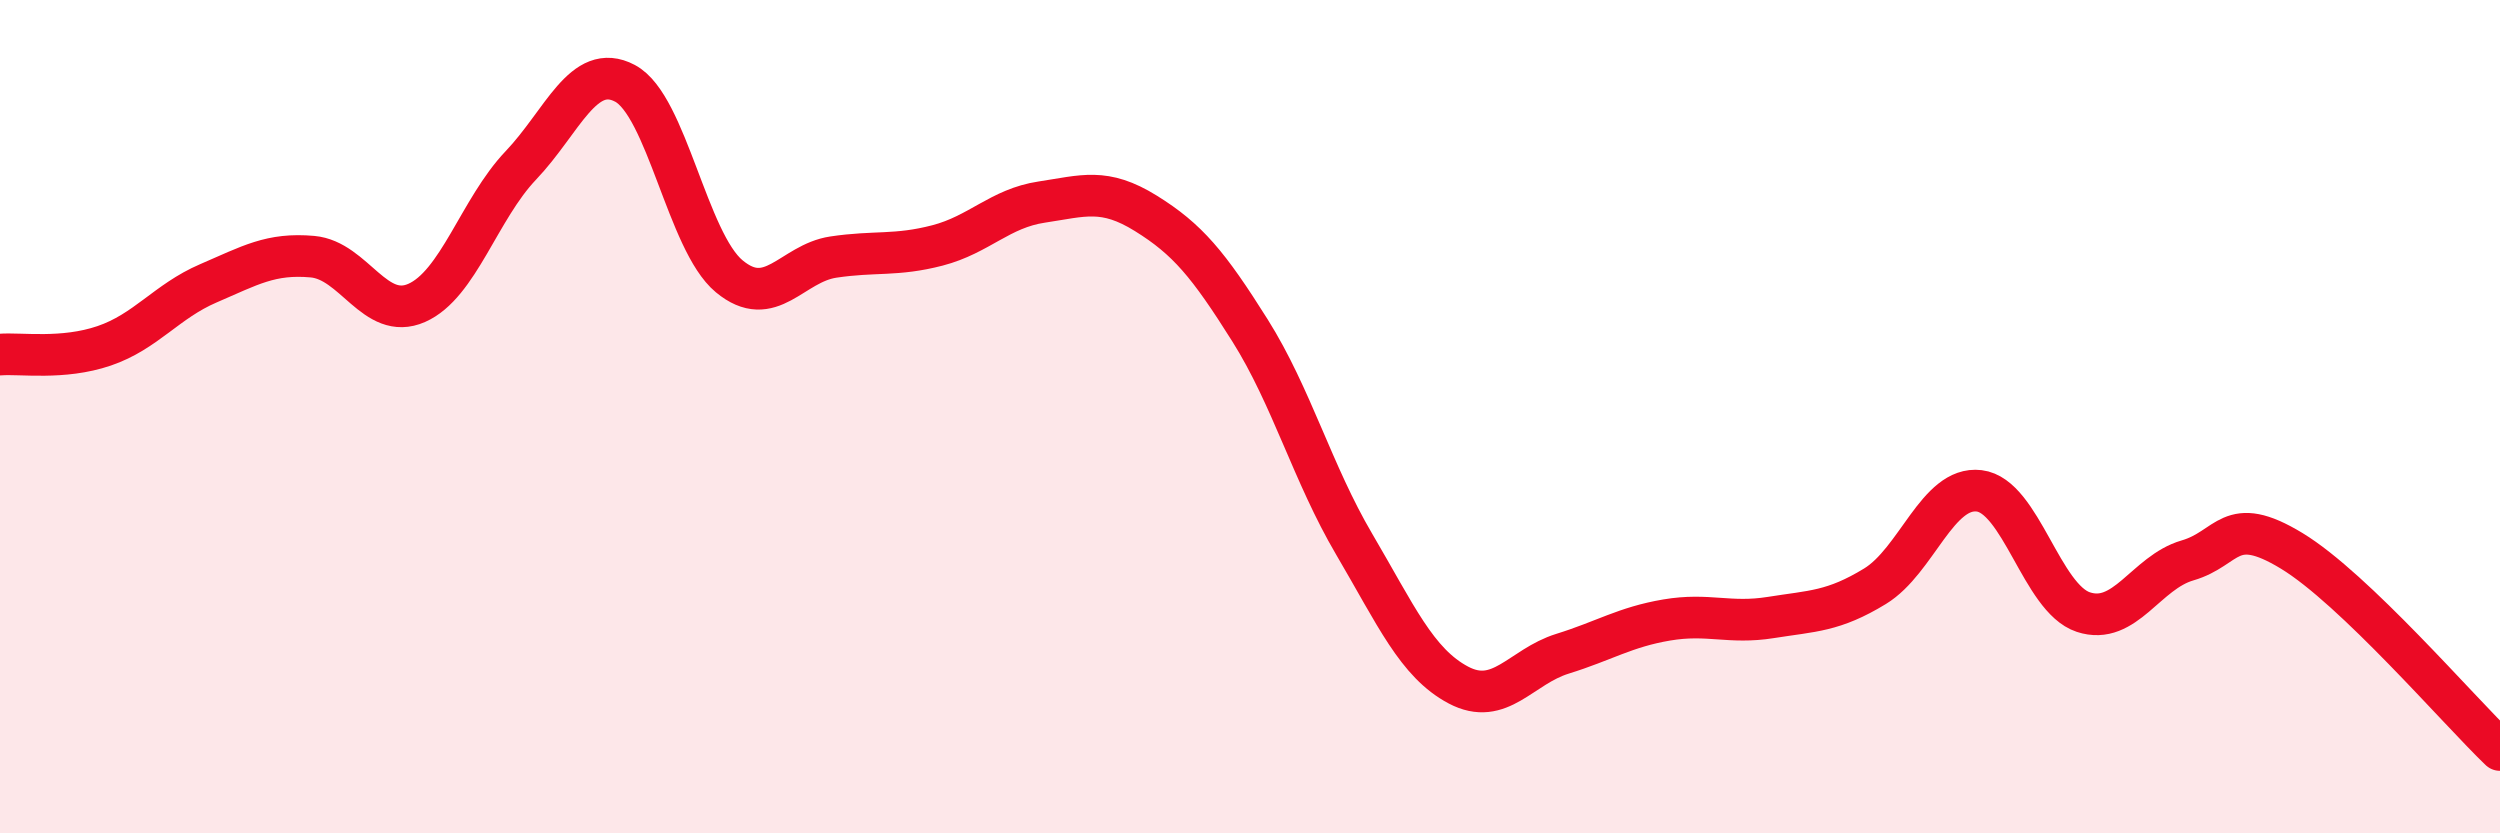 
    <svg width="60" height="20" viewBox="0 0 60 20" xmlns="http://www.w3.org/2000/svg">
      <path
        d="M 0,8.51 C 0.5,8.47 1.5,8.64 2.5,8.3 C 3.5,7.96 4,7.23 5,6.8 C 6,6.37 6.5,6.07 7.5,6.16 C 8.5,6.25 9,7.71 10,7.27 C 11,6.83 11.5,5.02 12.5,3.97 C 13.5,2.92 14,1.47 15,2 C 16,2.53 16.5,5.8 17.5,6.63 C 18.5,7.46 19,6.32 20,6.17 C 21,6.02 21.5,6.15 22.5,5.89 C 23.5,5.63 24,5 25,4.85 C 26,4.7 26.5,4.5 27.5,5.12 C 28.5,5.74 29,6.34 30,7.93 C 31,9.52 31.5,11.36 32.5,13.06 C 33.5,14.76 34,15.91 35,16.44 C 36,16.97 36.5,16 37.5,15.69 C 38.5,15.38 39,15.05 40,14.88 C 41,14.71 41.5,14.98 42.5,14.82 C 43.5,14.66 44,14.68 45,14.07 C 46,13.46 46.5,11.66 47.5,11.78 C 48.5,11.9 49,14.36 50,14.69 C 51,15.02 51.5,13.74 52.5,13.45 C 53.5,13.16 53.5,12.31 55,13.22 C 56.5,14.13 59,17.04 60,18L60 20L0 20Z"
        fill="#EB0A25"
        opacity="0.1"
        stroke-linecap="round"
        stroke-linejoin="round"
      />
      <path
        d="M 0,8.51 C 0.5,8.47 1.5,8.64 2.5,8.3 C 3.5,7.96 4,7.23 5,6.8 C 6,6.37 6.5,6.07 7.5,6.16 C 8.5,6.25 9,7.71 10,7.27 C 11,6.83 11.5,5.02 12.5,3.97 C 13.5,2.92 14,1.47 15,2 C 16,2.53 16.5,5.8 17.5,6.63 C 18.5,7.46 19,6.32 20,6.17 C 21,6.02 21.5,6.15 22.5,5.89 C 23.5,5.63 24,5 25,4.85 C 26,4.7 26.5,4.5 27.5,5.12 C 28.5,5.74 29,6.34 30,7.93 C 31,9.52 31.5,11.36 32.5,13.06 C 33.5,14.76 34,15.91 35,16.44 C 36,16.97 36.5,16 37.5,15.69 C 38.5,15.38 39,15.05 40,14.88 C 41,14.71 41.5,14.98 42.5,14.82 C 43.5,14.66 44,14.68 45,14.07 C 46,13.46 46.5,11.66 47.5,11.78 C 48.5,11.9 49,14.36 50,14.69 C 51,15.02 51.5,13.74 52.5,13.45 C 53.5,13.16 53.5,12.31 55,13.22 C 56.5,14.13 59,17.04 60,18"
        stroke="#EB0A25"
        stroke-width="1"
        fill="none"
        stroke-linecap="round"
        stroke-linejoin="round"
      />
    </svg>
  